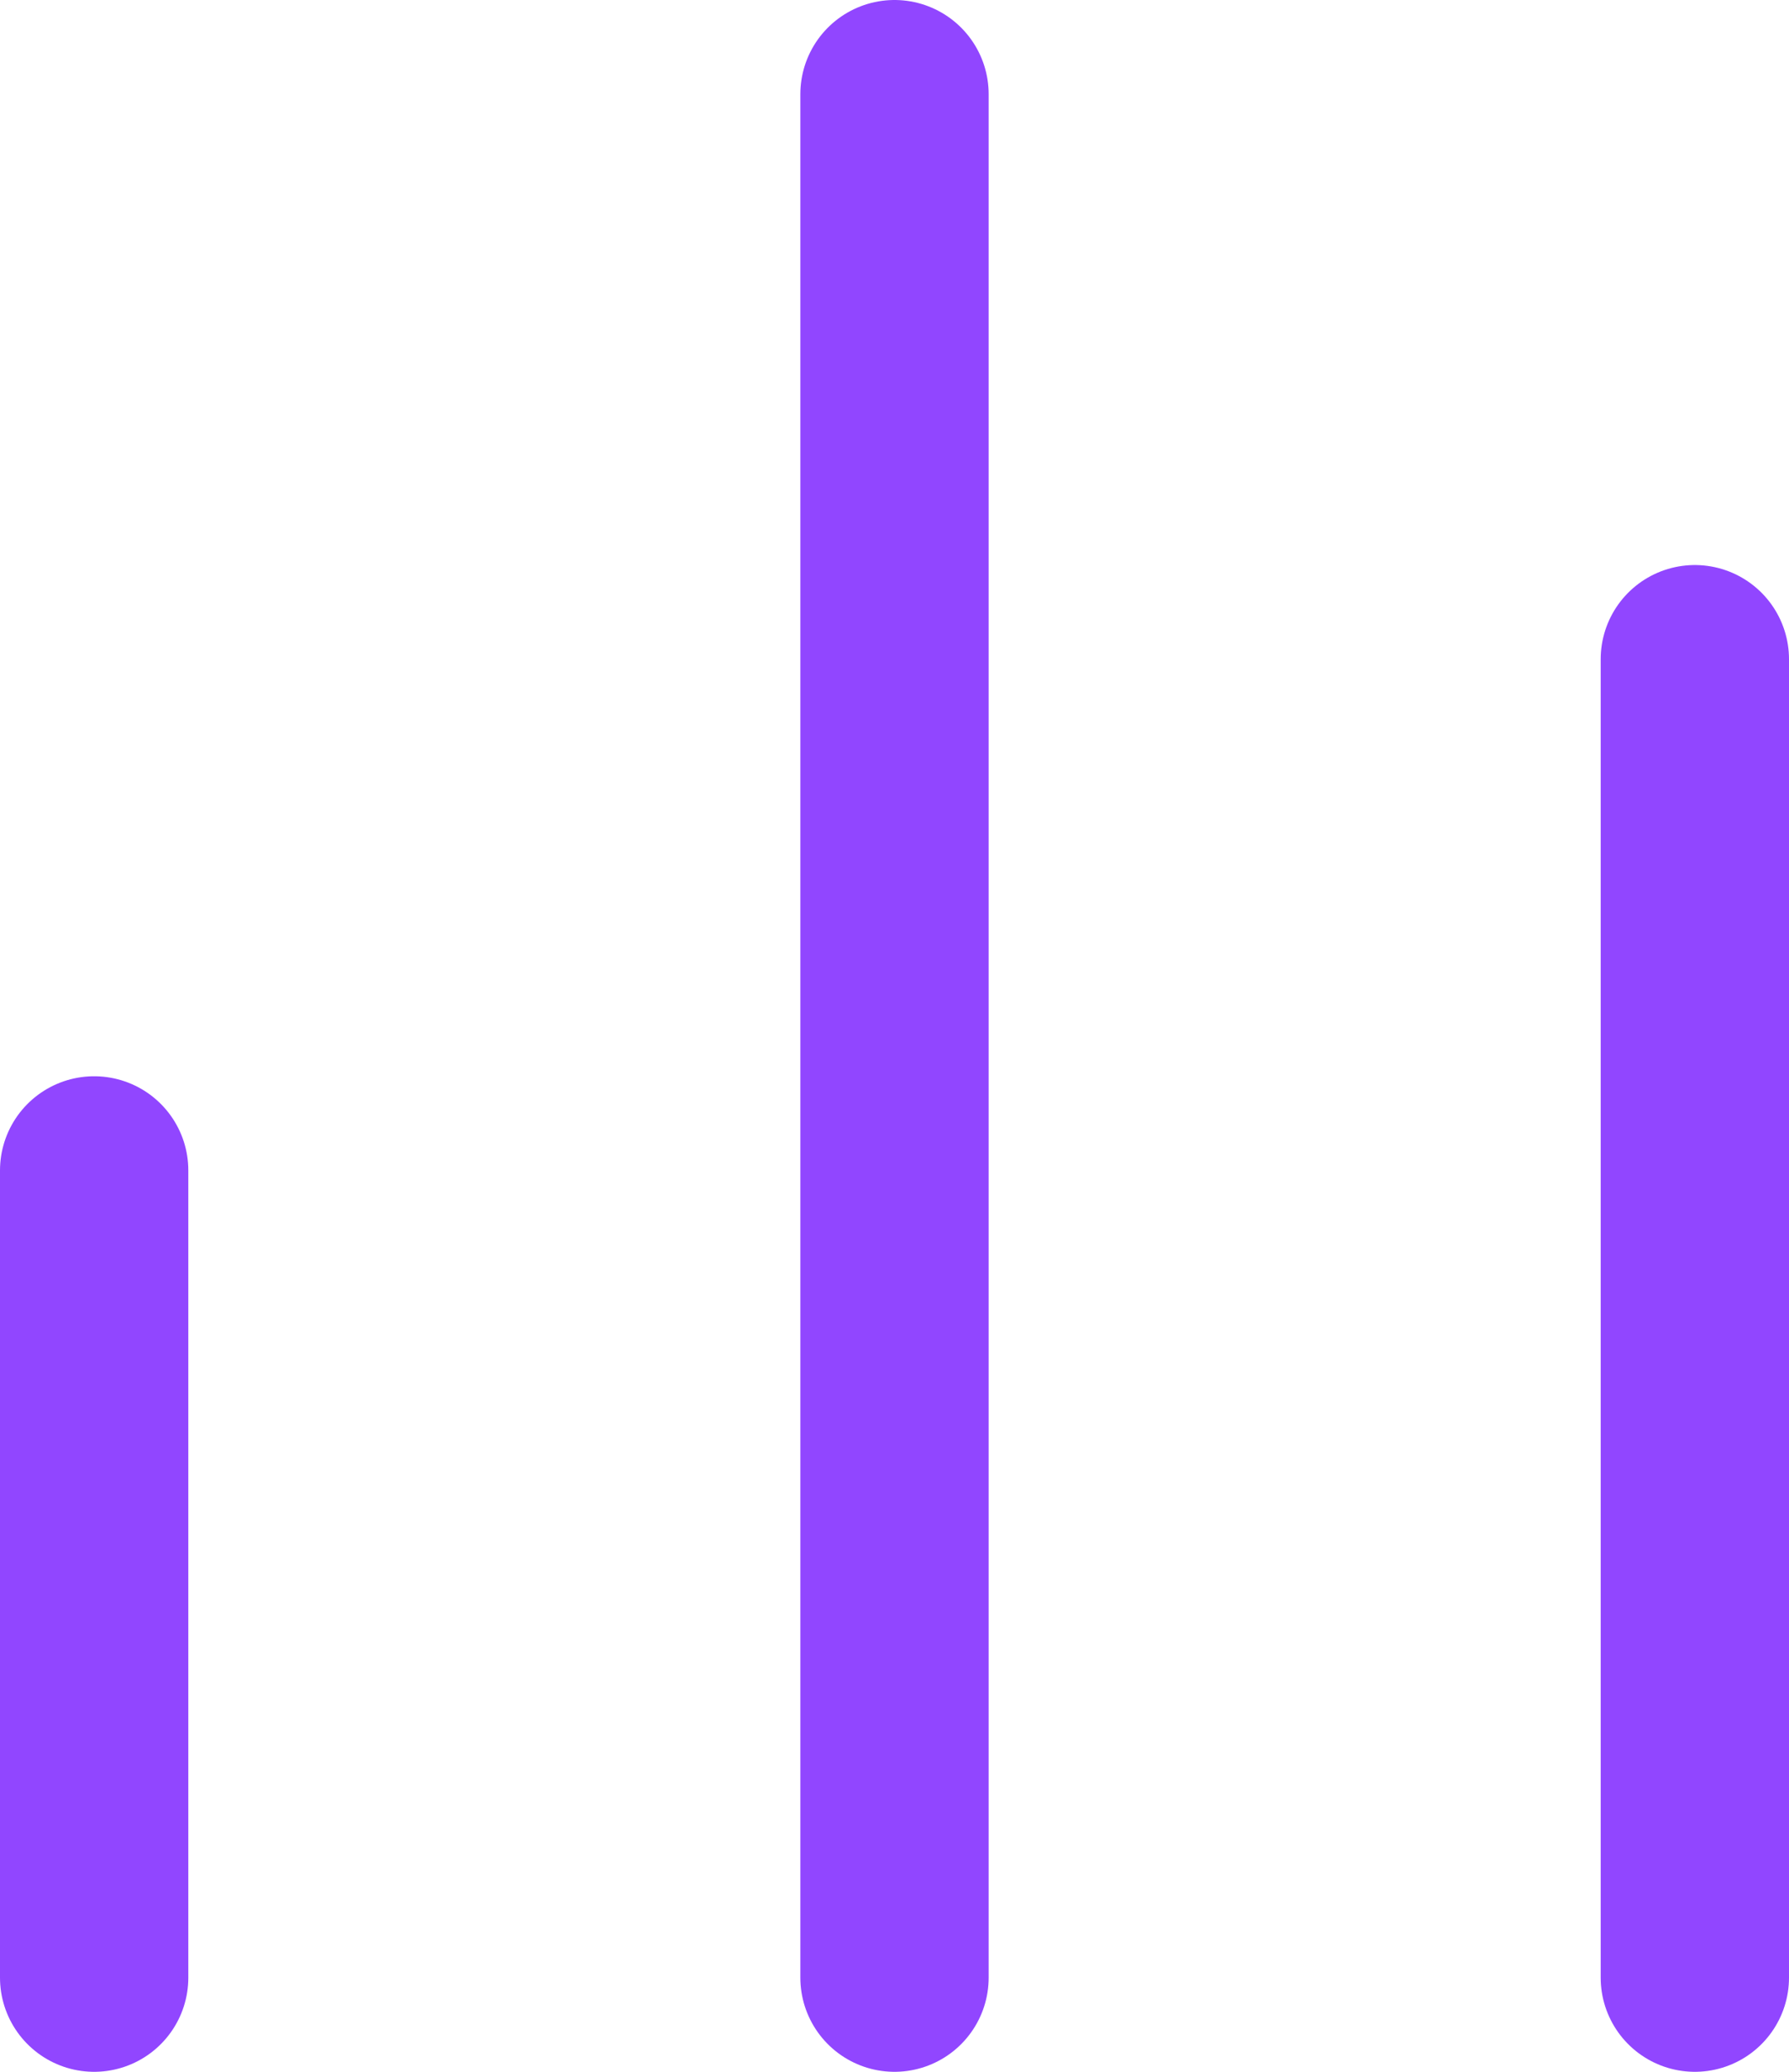 <svg width="38" height="44" viewBox="0 0 38 44" fill="none" xmlns="http://www.w3.org/2000/svg">
<path d="M2 24.857V42M36 14V42M19 2V42" stroke="#9146FF" stroke-width="4" stroke-linecap="round" stroke-linejoin="round"/>
</svg>
